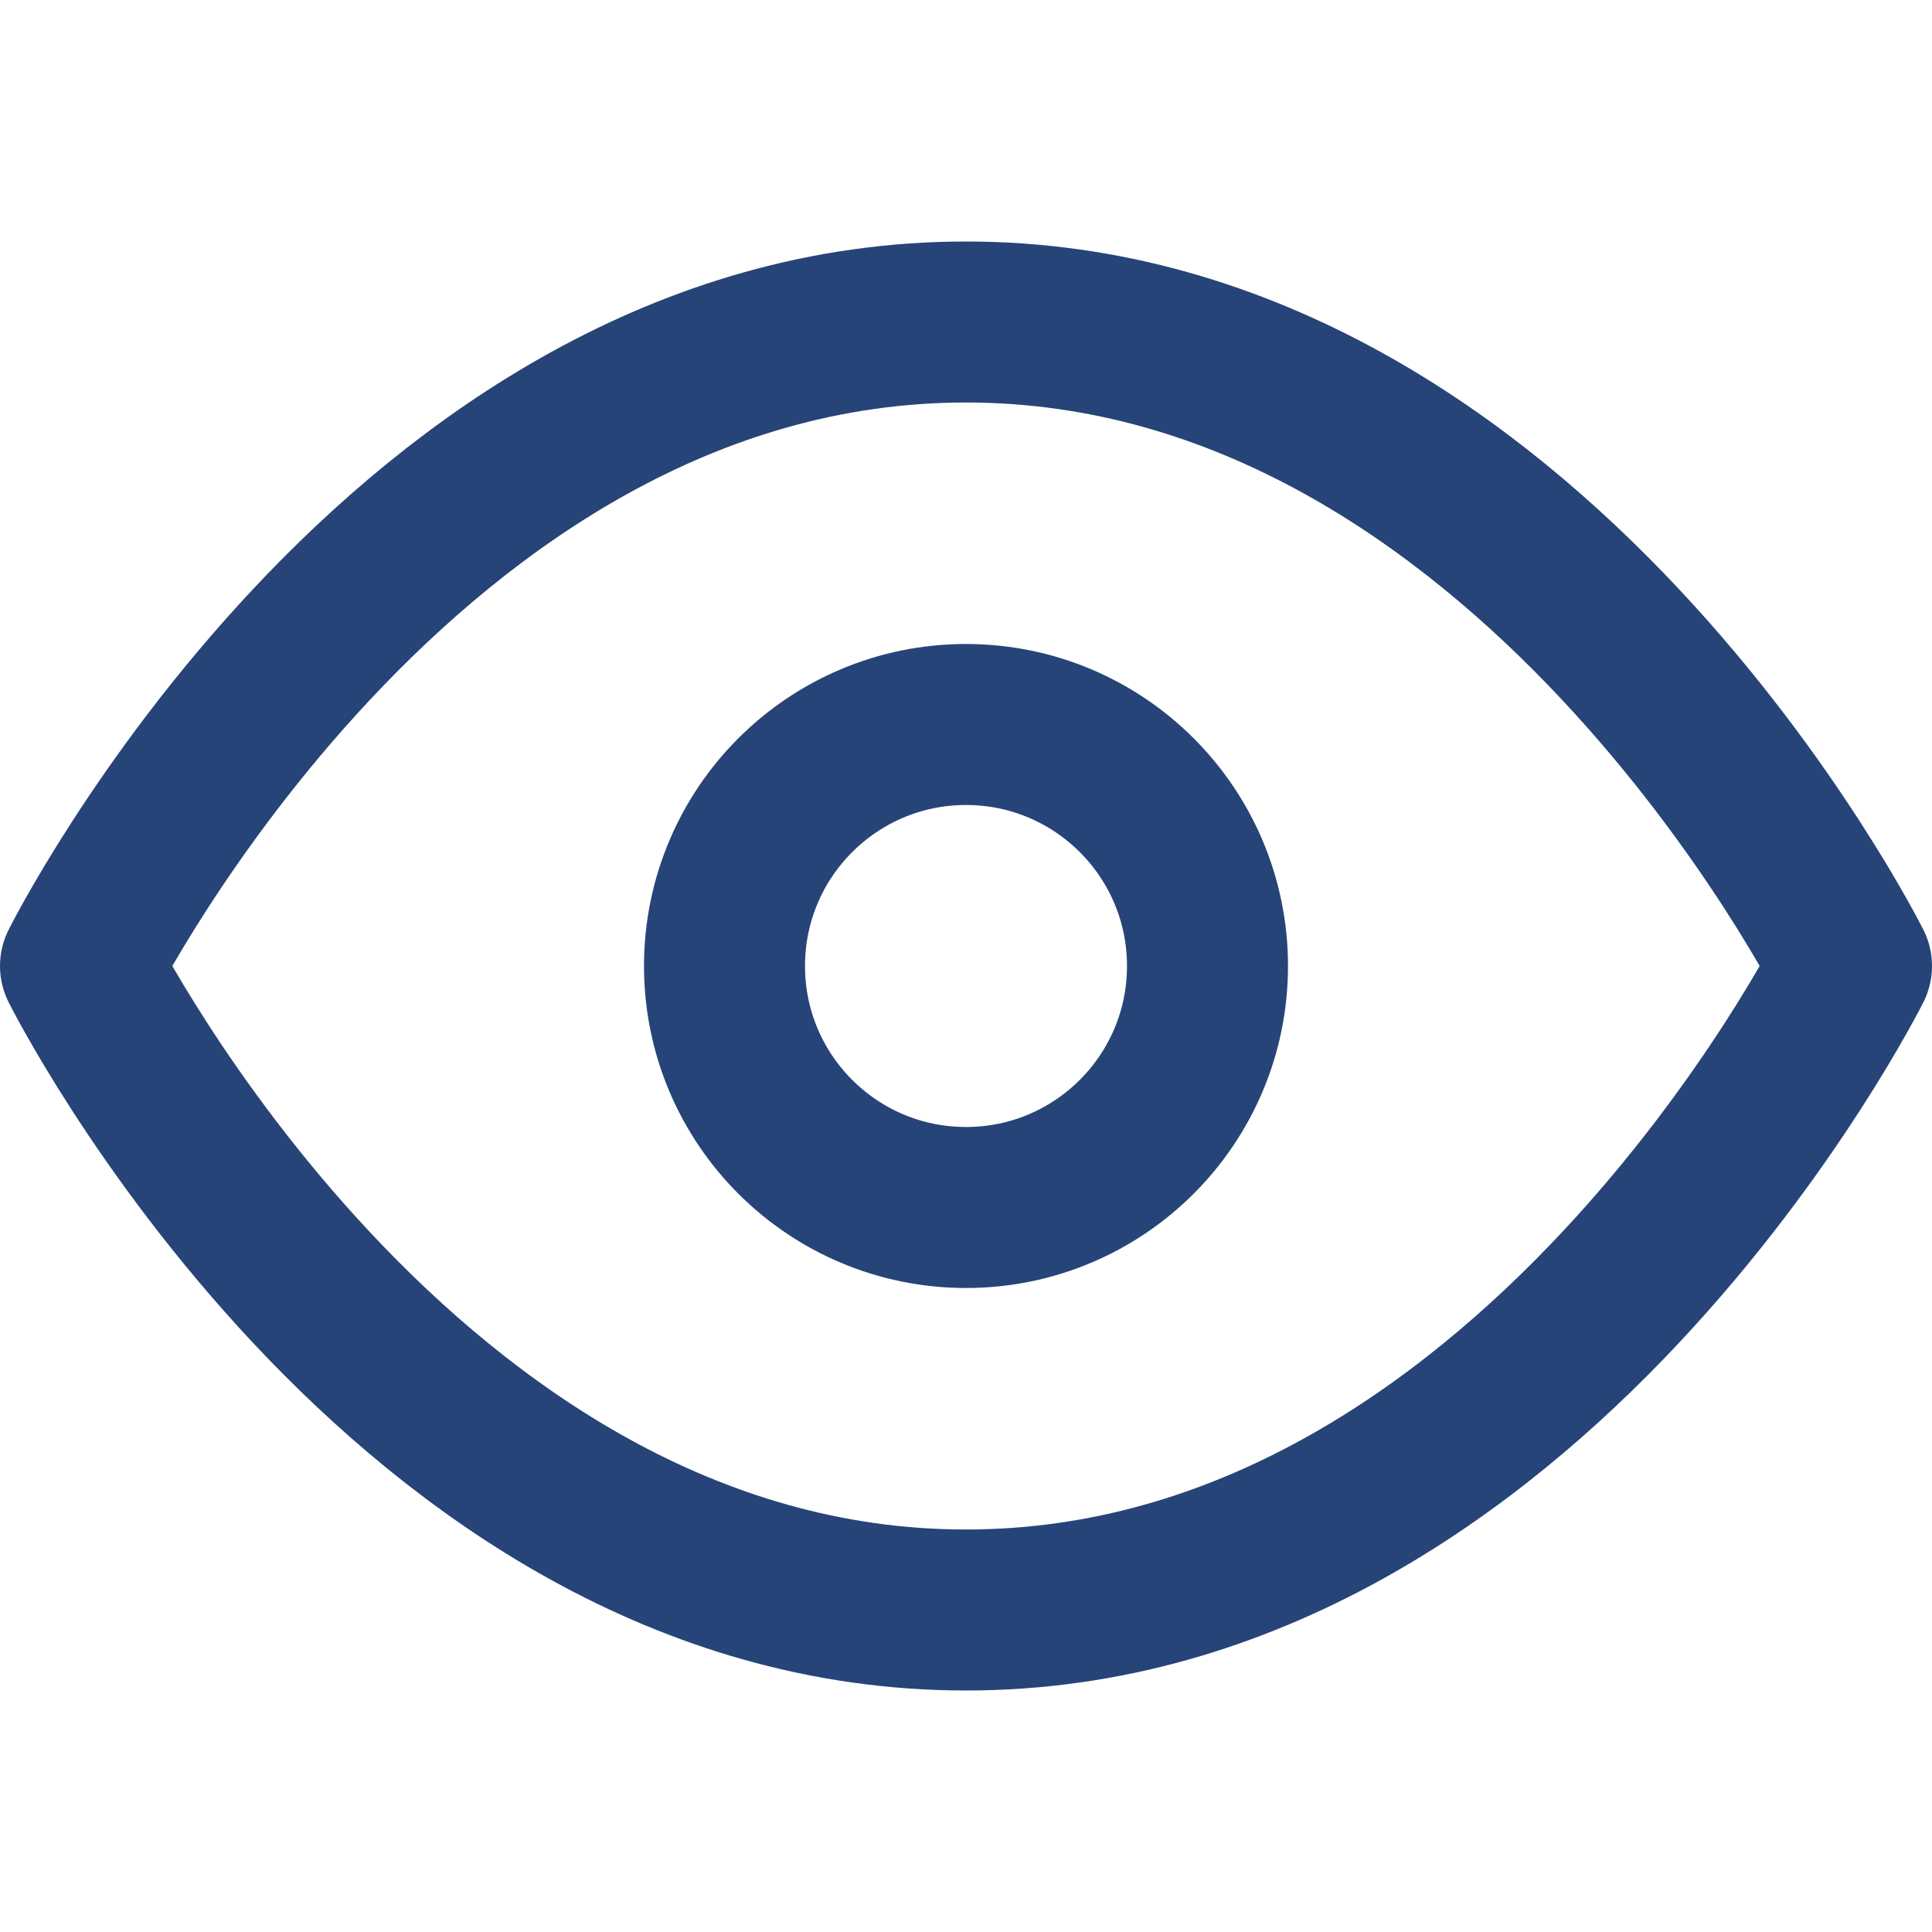 <svg xmlns="http://www.w3.org/2000/svg" width="60" height="60" viewBox="0 0 24 24" fill="none" stroke="#264478" stroke-width="2" stroke-linecap="round" stroke-linejoin="round" class="feather feather-eye"><path d="M1 12s4-8 11-8 11 8 11 8-4 8-11 8-11-8-11-8z"></path><circle cx="12" cy="12" r="3"></circle></svg>